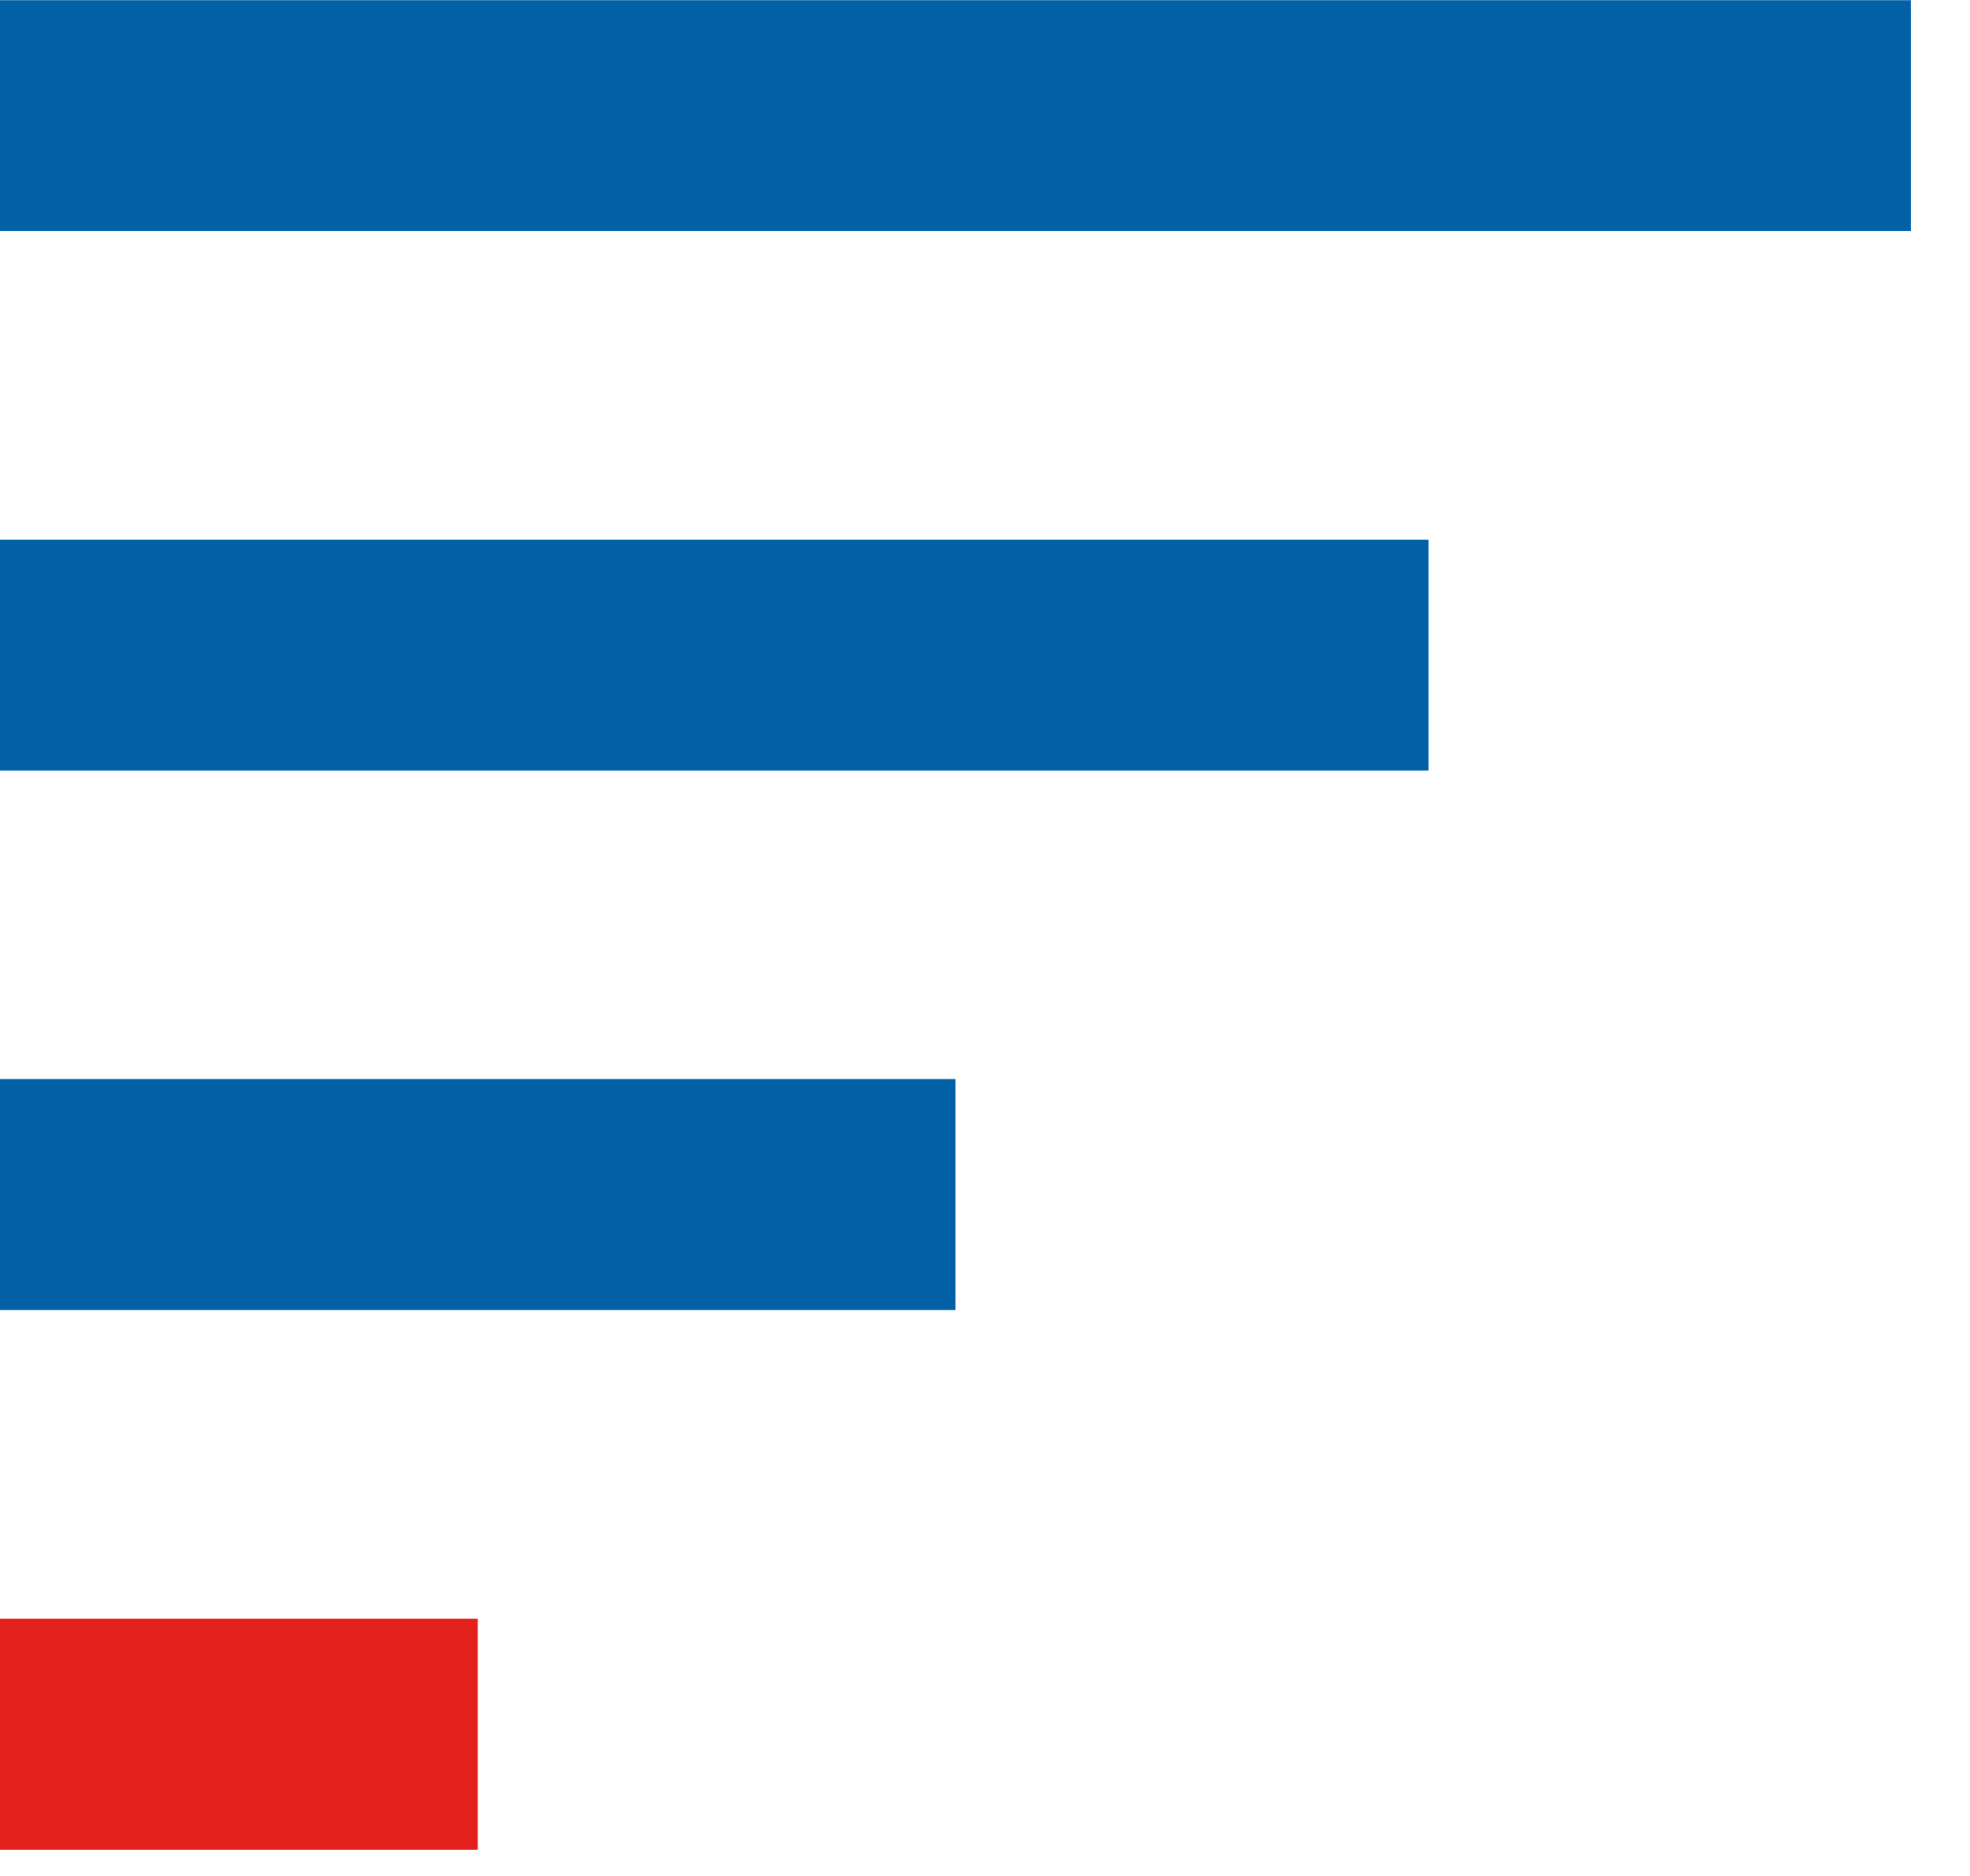 <?xml version="1.0" encoding="UTF-8"?>
<svg width="21px" height="20px" viewBox="0 0 21 20" version="1.1" xmlns="http://www.w3.org/2000/svg"
>
    <title>Group 5</title>
    <g id="TIEN21" stroke="none" stroke-width="1" fill="none" fill-rule="evenodd">
        <g id="TIEN21--ficha-tienda-Copy-5" transform="translate(-1095, -211)">
            <g id="Group-5" transform="translate(1095, 211)">
                <polygon id="Fill-1" fill="#0260A7"
						 points="0 2.462 20.369 2.462 20.369 0.002 0 0.002"></polygon>
                <polygon id="Fill-2" fill="#E2211D" points="0 19.721 5.093 19.721 5.093 17.258 0 17.258"></polygon>
                <polygon id="Fill-3" fill="#0260A7" points="0 13.967 10.185 13.967 10.185 11.504 0 11.504"></polygon>
                <polygon id="Fill-4" fill="#0260A7" points="0 8.215 15.227 8.215 15.227 5.753 0 5.753"></polygon>
            </g>
        </g>
    </g>
</svg>